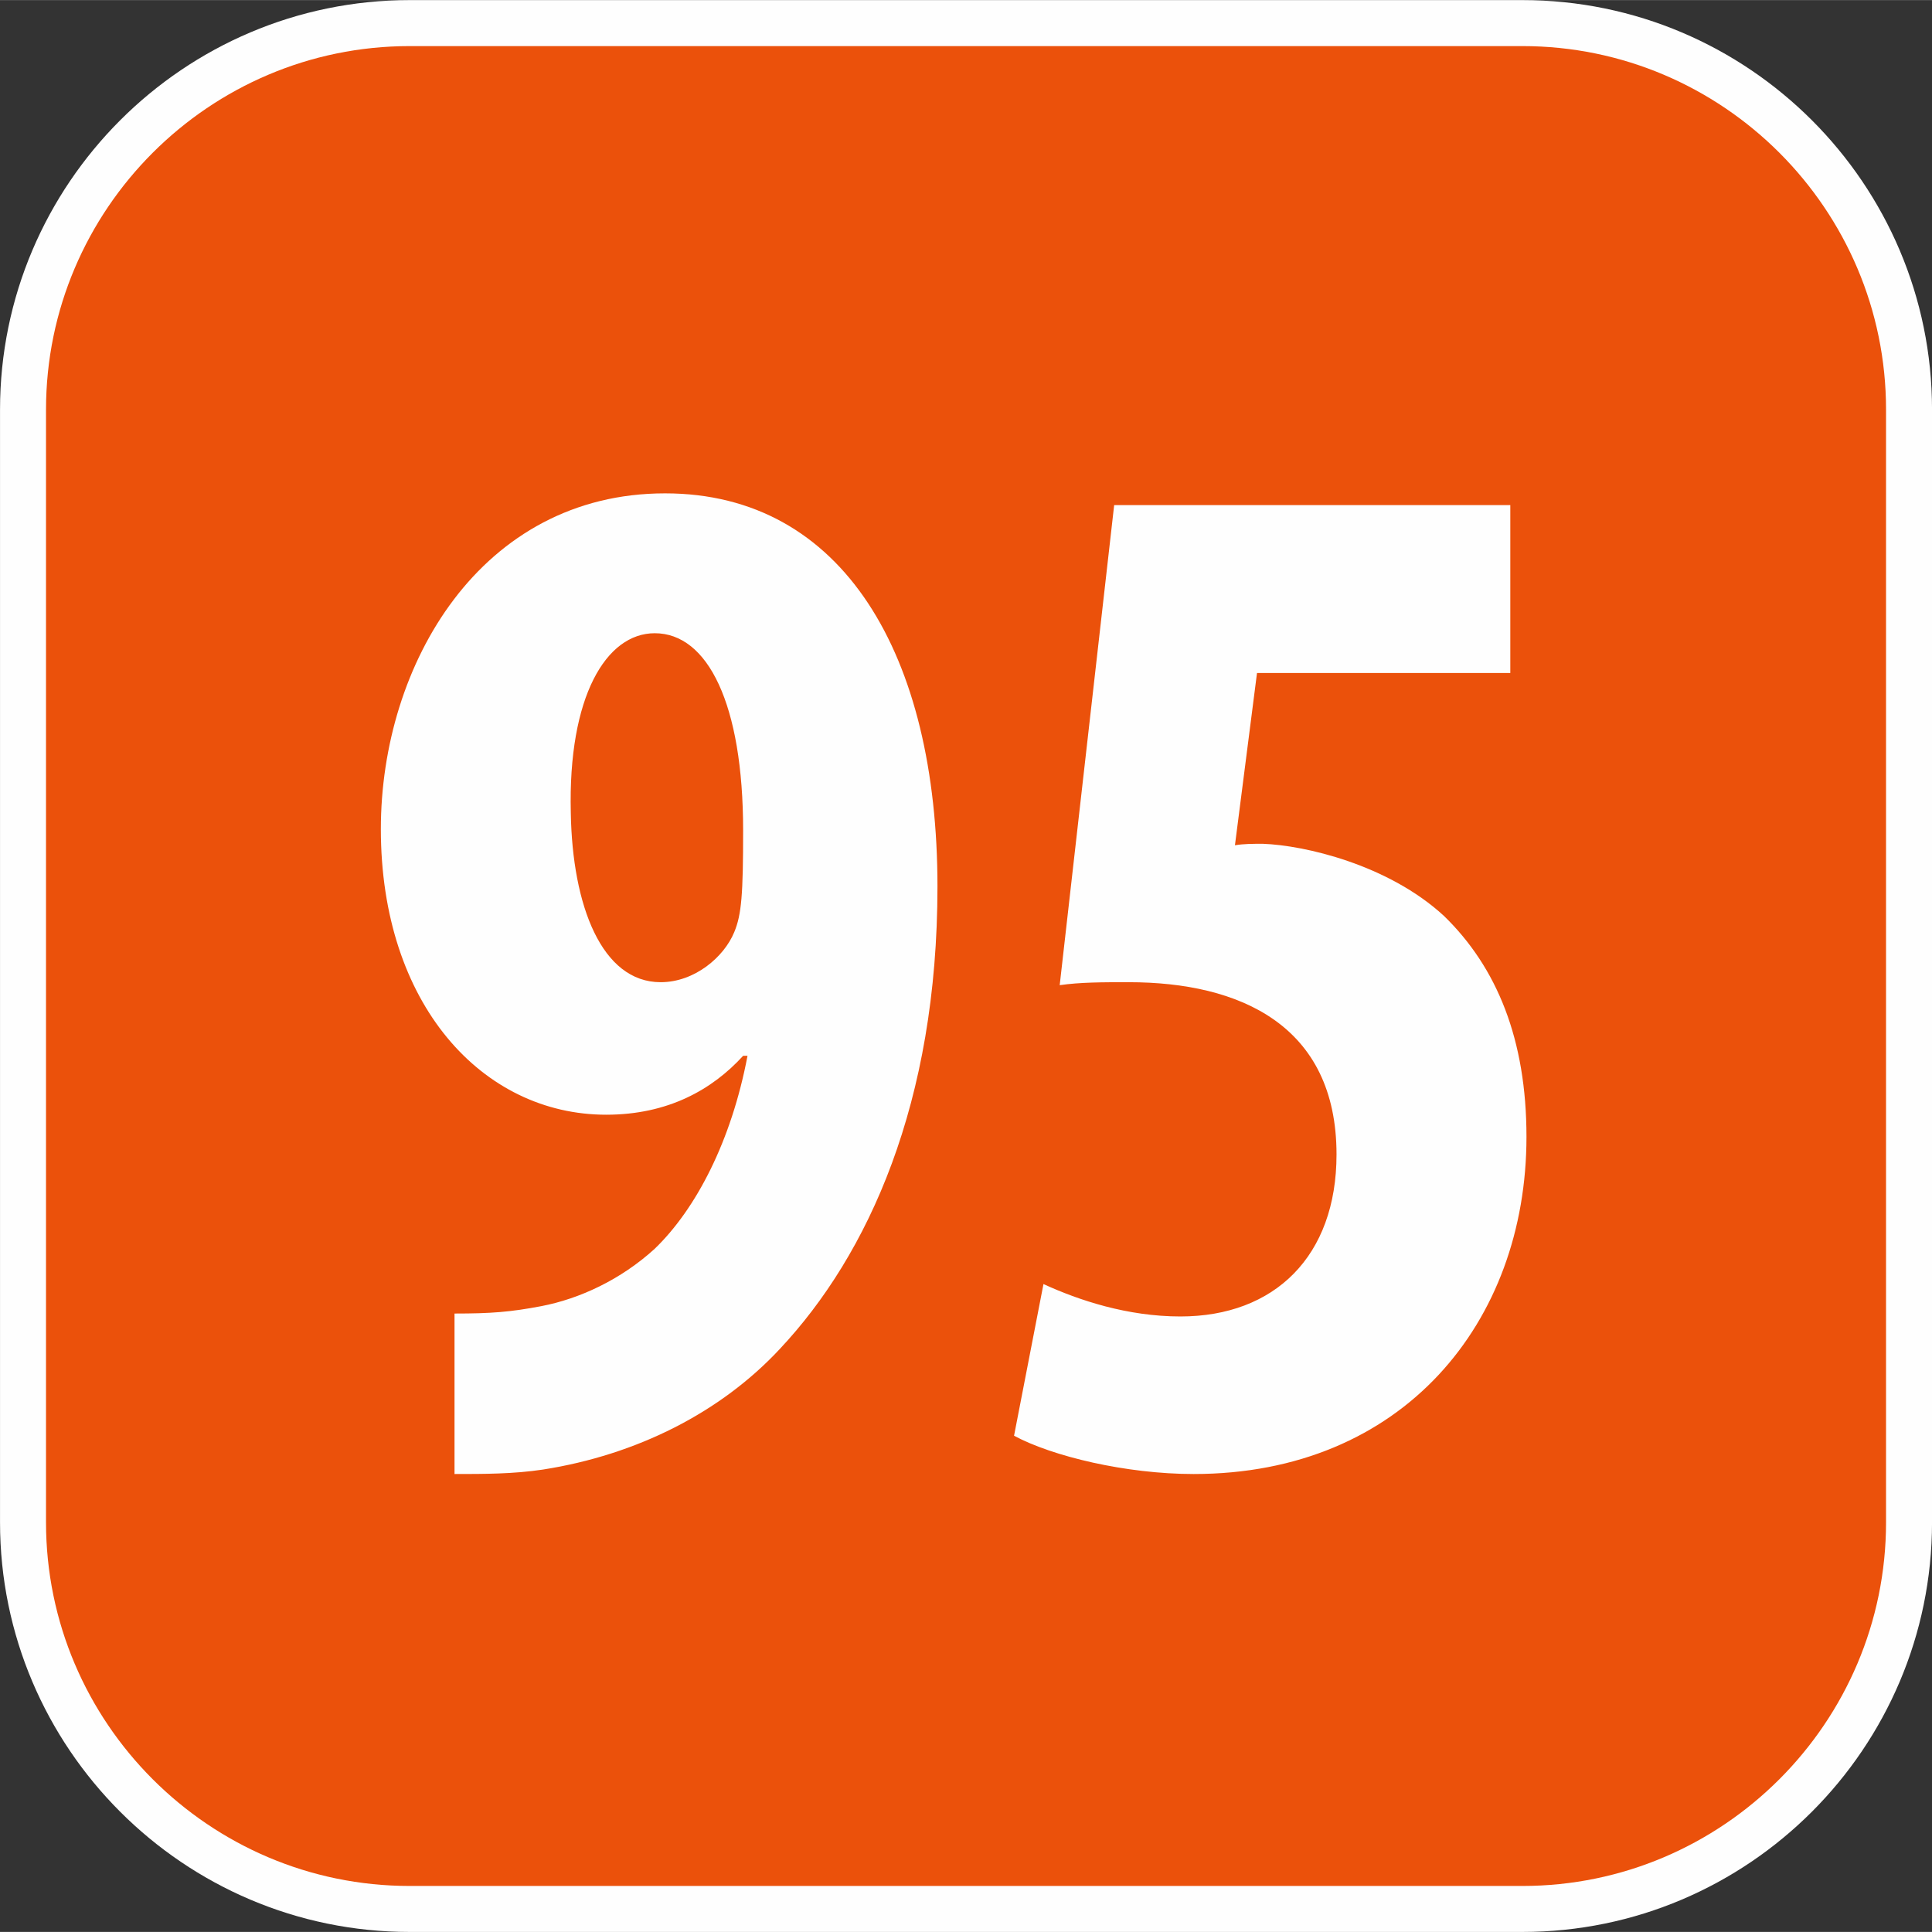<?xml version="1.0" encoding="UTF-8"?>
<!DOCTYPE svg PUBLIC "-//W3C//DTD SVG 1.1//EN" "http://www.w3.org/Graphics/SVG/1.1/DTD/svg11.dtd">
<!-- Creator: CorelDRAW 2021 (64-Bit) -->
<svg xmlns="http://www.w3.org/2000/svg" xml:space="preserve" width="372px" height="372px" version="1.1" style="shape-rendering:geometricPrecision; text-rendering:geometricPrecision; image-rendering:optimizeQuality; fill-rule:evenodd; clip-rule:evenodd"
viewBox="0 0 370.32 370.29"
 xmlns:xlink="http://www.w3.org/1999/xlink"
 xmlns:xodm="http://www.corel.com/coreldraw/odm/2003">
 <rect x="0" y="0" width="370.32" height="370.29" fill="#333333" stroke="none"/>
 <defs>
  <style type="text/css">
   <![CDATA[
    .str0 {stroke:#FEFEFE;stroke-width:17.63;stroke-miterlimit:22.926}
    .fil0 {fill:none}
    .fil1 {fill:#EB510B}
    .fil2 {fill:#FEFEFE;fill-rule:nonzero}
   ]]>
  </style>
 </defs>
 <g id="Layer_x0020_1">
  <g>
   <path class="fil0 str0" d="M78.51 361.48c-38.38,0 -69.69,-31.31 -69.69,-69.69l0 -213.29c0,-38.38 31.31,-69.68 69.69,-69.68l213.31 0c38.39,0 69.69,31.28 69.69,69.68l0 213.29c0,38.38 -31.3,69.69 -69.69,69.69l-213.31 0z"/>
   <path id="_1" class="fil1" d="M78.51 361.48c-38.38,0 -69.69,-31.31 -69.69,-69.69l0 -213.29c0,-38.38 31.31,-69.68 69.69,-69.68l213.31 0c38.39,0 69.69,31.28 69.69,69.68l0 213.29c0,38.38 -31.3,69.69 -69.69,69.69l-213.31 0z"/>
  </g>
  <path class="fil2" d="M87.12 282.52c5.64,0 11.29,0 16.93,-0.85 18.06,-2.82 34.15,-11 45.44,-23.14 16.94,-18.06 30.2,-47.14 30.2,-88.63 0,-44.31 -18.06,-75.35 -52.21,-75.35 -35.28,0 -54.48,32.74 -54.48,64.35 0,33.58 19.48,54.75 43.19,54.75 11.85,0 20.32,-4.8 26.25,-11.29l0.84 0c-3.1,16.37 -9.88,29.36 -17.78,36.98 -6.49,5.92 -14.39,9.59 -21.73,11 -5.93,1.13 -9.6,1.42 -16.65,1.42l0 30.76zm38.38 -161.16c10.16,0 16.94,13.55 16.94,37.82 0,12.14 -0.29,16.09 -1.7,19.47 -1.97,4.8 -7.62,9.6 -14.11,9.6 -11.29,0 -16.93,-14.68 -17.22,-32.46 -0.56,-22.29 6.78,-34.43 16.09,-34.43zm163.99 -24.56l-75.93 0 -10.44 92.02c3.95,-0.57 8.18,-0.57 13.27,-0.57 21.16,0 39.79,8.19 39.79,33.02 0,19.48 -11.85,31.05 -29.92,31.05 -10.16,0 -19.47,-3.1 -26.25,-6.21l-5.64 29.07c7.34,3.95 21.45,7.34 34.43,7.34 40.08,0 63.79,-29.07 63.79,-64.63 0,-18.63 -5.64,-32.46 -15.81,-42.34 -10.72,-9.88 -26.81,-13.55 -34.71,-13.83 -1.98,0 -3.67,0 -5.36,0.28l4.23 -33.02 48.55 0 0 -32.18z"/>
 </g>
</svg>

